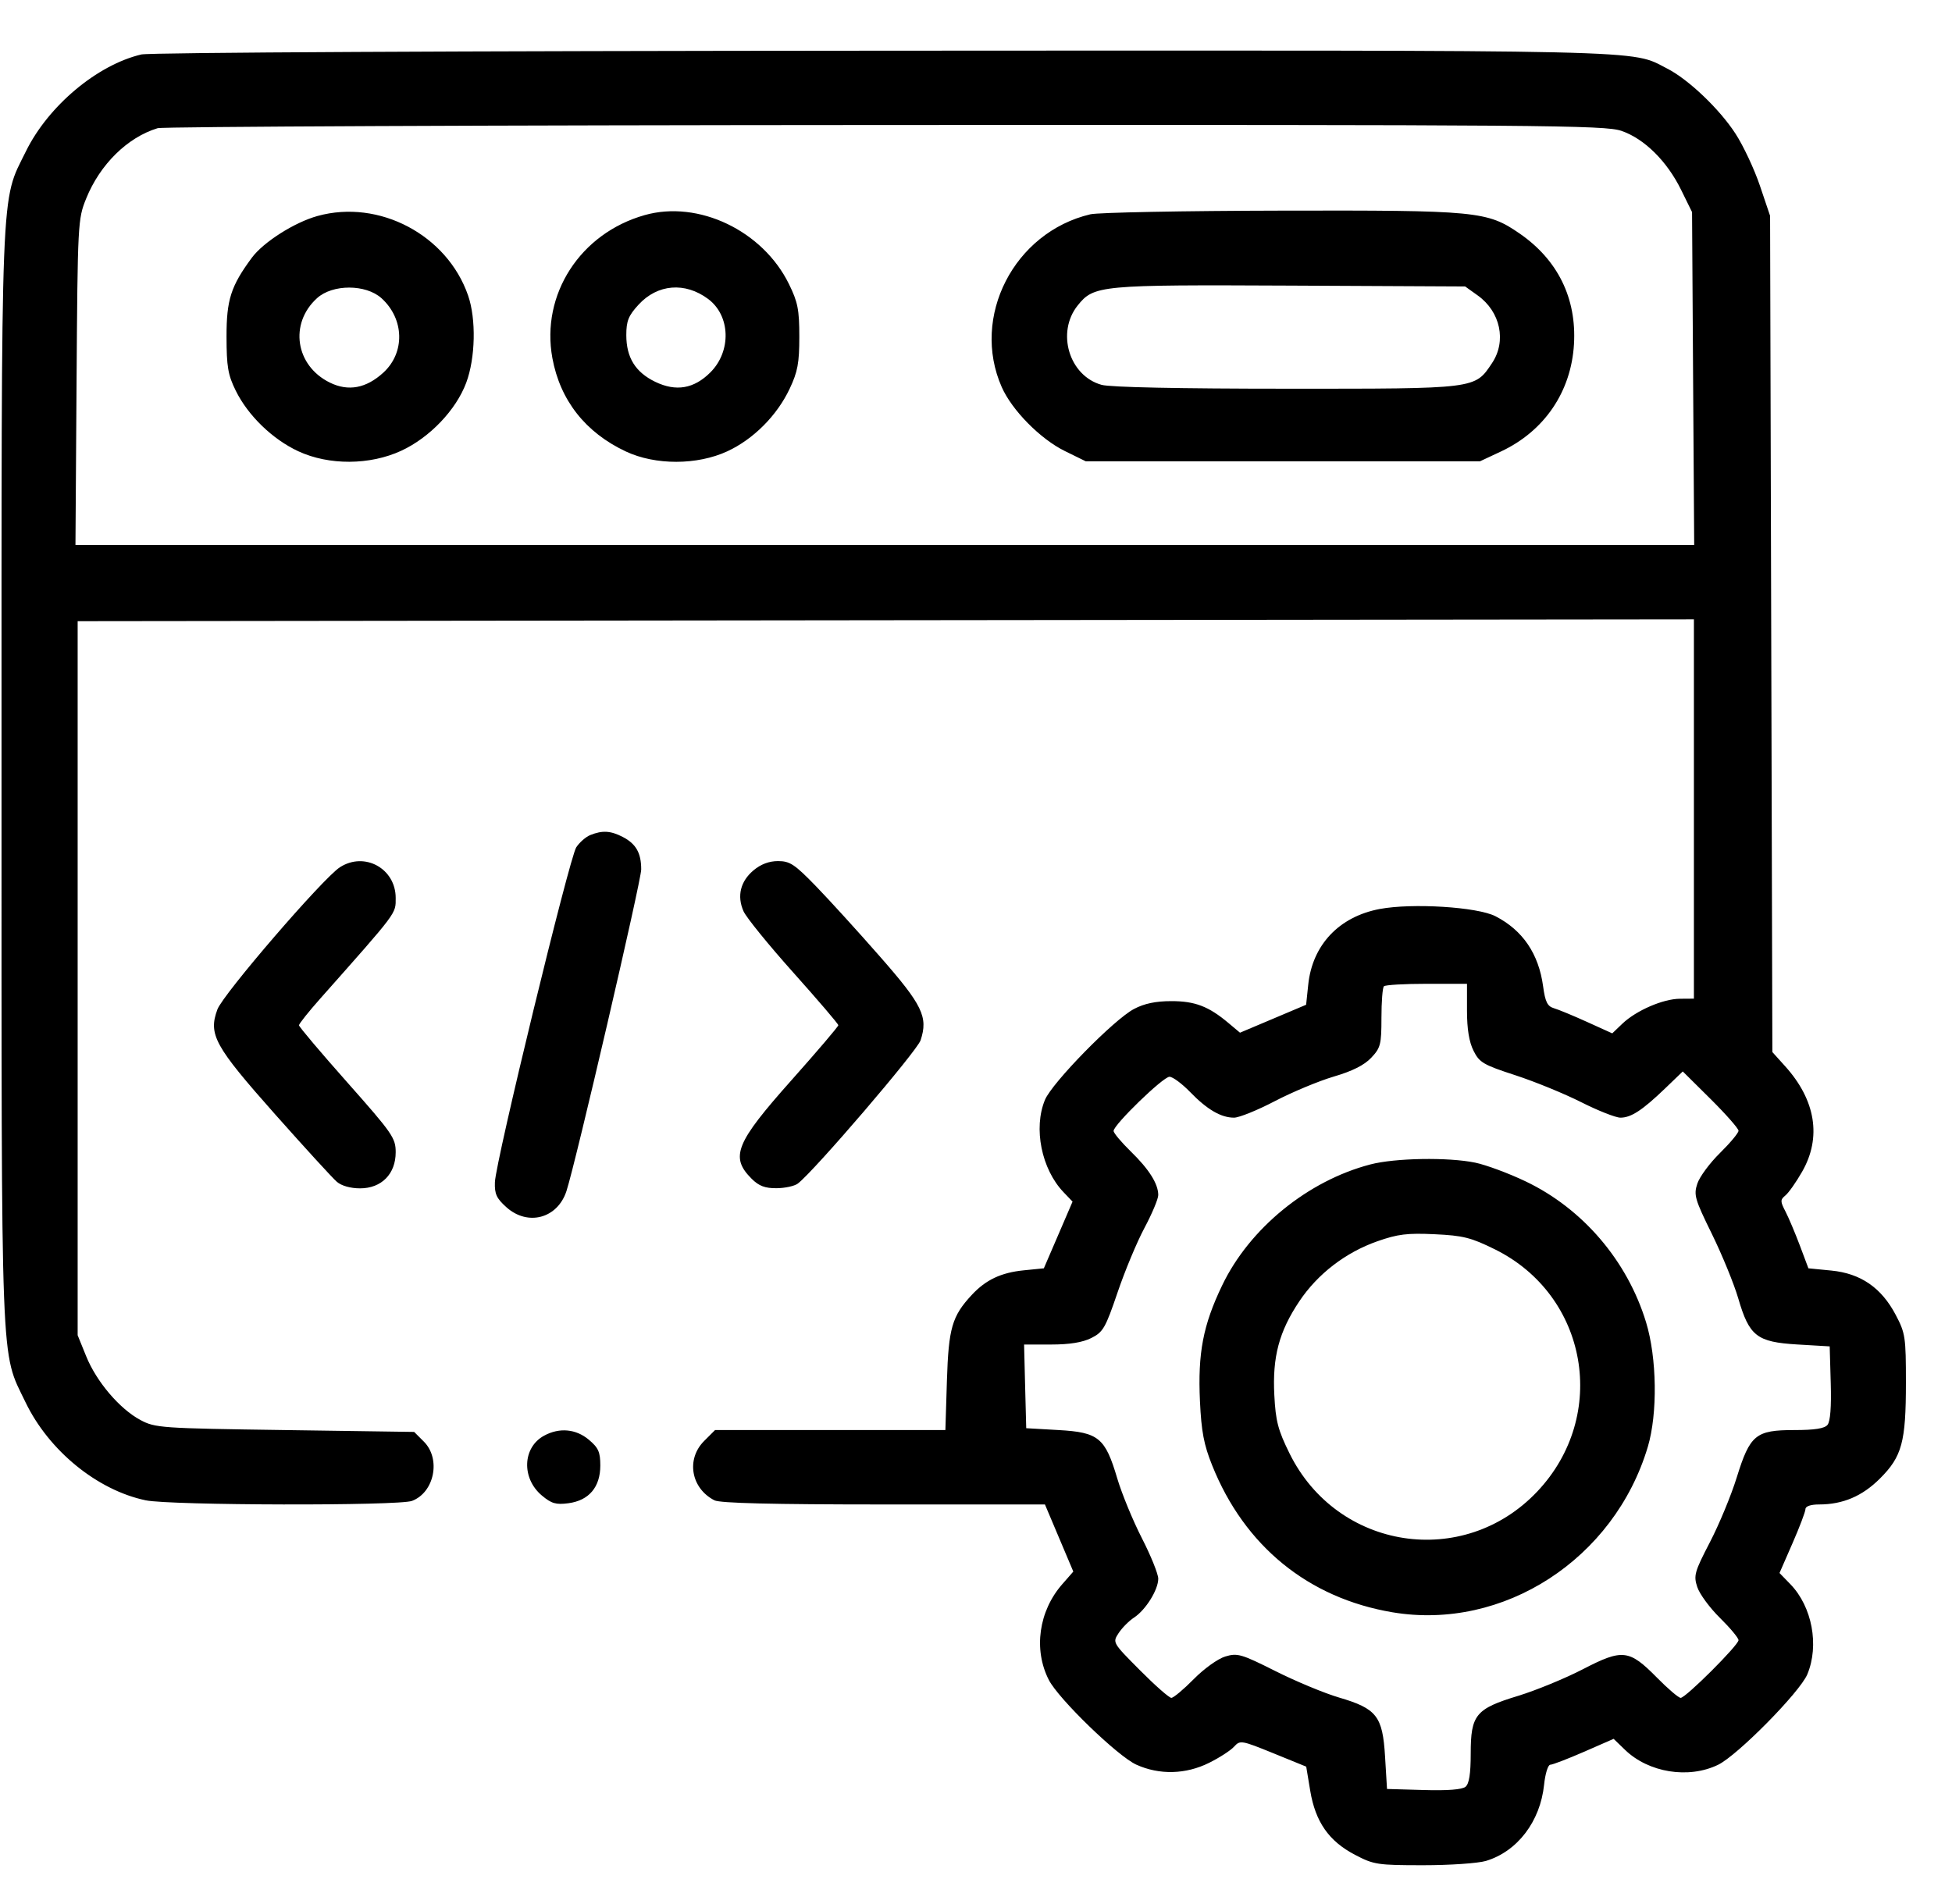 <?xml version="1.0" encoding="UTF-8"?> <svg xmlns="http://www.w3.org/2000/svg" width="41" height="40" viewBox="0 0 41 40" fill="none"> <path fill-rule="evenodd" clip-rule="evenodd" d="M2.969 1.144C2.042 1.362 1.014 2.224 0.545 3.178C0.007 4.272 0.032 3.611 0.032 16.332C0.032 29.016 0.007 28.36 0.534 29.455C1.024 30.475 2.042 31.306 3.061 31.519C3.577 31.627 8.375 31.638 8.654 31.531C9.124 31.353 9.265 30.649 8.904 30.287L8.699 30.082L5.985 30.043C3.375 30.006 3.26 29.998 2.95 29.832C2.512 29.598 2.026 29.026 1.81 28.492L1.631 28.051V20.551V13.05L18.605 13.03L35.579 13.011V16.995V20.98L35.286 20.982C34.931 20.984 34.367 21.229 34.077 21.505L33.864 21.709L33.335 21.469C33.044 21.337 32.729 21.207 32.636 21.18C32.502 21.14 32.456 21.047 32.412 20.723C32.319 20.037 31.985 19.544 31.41 19.248C31.03 19.053 29.665 18.968 28.981 19.096C28.125 19.257 27.564 19.852 27.478 20.689L27.434 21.108L26.739 21.402L26.045 21.695L25.802 21.491C25.387 21.142 25.099 21.031 24.602 21.032C24.277 21.032 24.036 21.082 23.82 21.196C23.399 21.416 22.098 22.745 21.948 23.107C21.702 23.701 21.875 24.561 22.339 25.046L22.528 25.244L22.227 25.944L21.925 26.645L21.505 26.687C21.026 26.735 20.707 26.886 20.411 27.204C19.996 27.651 19.924 27.898 19.889 29.008L19.857 30.043H17.438H15.019L14.79 30.272C14.407 30.655 14.513 31.266 15.006 31.519C15.124 31.579 16.223 31.606 18.562 31.606H21.948L22.246 32.311L22.544 33.016L22.313 33.28C21.817 33.844 21.703 34.656 22.03 35.293C22.234 35.692 23.476 36.895 23.867 37.072C24.352 37.292 24.906 37.278 25.396 37.034C25.614 36.926 25.85 36.773 25.921 36.694C26.047 36.555 26.075 36.56 26.744 36.832L27.436 37.114L27.52 37.62C27.629 38.275 27.912 38.68 28.46 38.966C28.855 39.173 28.933 39.185 29.895 39.185C30.454 39.185 31.046 39.144 31.21 39.095C31.87 38.897 32.352 38.266 32.432 37.495C32.456 37.264 32.514 37.075 32.562 37.074C32.61 37.074 32.929 36.951 33.271 36.802L33.893 36.53L34.131 36.76C34.627 37.24 35.466 37.376 36.087 37.075C36.494 36.878 37.804 35.55 37.961 35.175C38.215 34.567 38.062 33.754 37.607 33.283L37.377 33.046L37.649 32.423C37.799 32.081 37.921 31.757 37.922 31.704C37.922 31.644 38.032 31.606 38.207 31.606C38.708 31.606 39.116 31.432 39.487 31.061C39.95 30.599 40.032 30.295 40.032 29.047C40.032 28.088 40.02 28.006 39.817 27.622C39.517 27.052 39.082 26.752 38.464 26.692L37.984 26.645L37.805 26.168C37.706 25.905 37.57 25.583 37.503 25.453C37.391 25.237 37.391 25.206 37.502 25.113C37.57 25.057 37.727 24.834 37.851 24.617C38.265 23.896 38.138 23.111 37.493 22.397L37.227 22.102L37.203 13.318L37.179 4.534L36.966 3.903C36.849 3.556 36.618 3.063 36.453 2.809C36.119 2.292 35.465 1.669 35.019 1.441C34.231 1.039 34.987 1.057 18.55 1.065C9.66 1.07 3.145 1.103 2.969 1.144ZM34.056 2.749C34.537 2.913 35.015 3.386 35.312 3.992L35.54 4.456L35.562 7.952L35.585 11.448H18.585H1.585L1.608 8.03C1.631 4.679 1.635 4.603 1.81 4.171C2.1 3.454 2.676 2.886 3.311 2.693C3.418 2.66 10.295 2.63 18.591 2.626C32.438 2.62 33.707 2.63 34.056 2.749ZM6.671 4.537C6.187 4.67 5.533 5.086 5.29 5.414C4.849 6.011 4.757 6.298 4.758 7.073C4.759 7.703 4.788 7.875 4.951 8.206C5.209 8.73 5.723 9.228 6.265 9.48C6.909 9.779 7.77 9.774 8.429 9.469C9.026 9.192 9.578 8.614 9.792 8.042C9.986 7.524 10.004 6.704 9.832 6.208C9.392 4.936 7.963 4.18 6.671 4.537ZM13.541 4.519C12.186 4.902 11.358 6.186 11.602 7.522C11.765 8.41 12.297 9.087 13.146 9.485C13.767 9.776 14.643 9.774 15.277 9.481C15.825 9.227 16.32 8.731 16.586 8.167C16.755 7.809 16.789 7.626 16.789 7.073C16.789 6.504 16.757 6.345 16.57 5.965C16.02 4.845 14.669 4.2 13.541 4.519ZM22.902 4.502C21.298 4.88 20.388 6.656 21.041 8.133C21.256 8.619 21.852 9.223 22.365 9.475L22.805 9.691H26.945H31.086L31.528 9.484C32.44 9.056 33.002 8.228 33.06 7.229C33.116 6.266 32.72 5.46 31.92 4.907C31.237 4.436 31.031 4.416 26.91 4.425C24.867 4.429 23.063 4.464 22.902 4.502ZM8.013 6.265C8.493 6.7 8.511 7.407 8.052 7.828C7.691 8.158 7.317 8.228 6.929 8.038C6.204 7.683 6.07 6.797 6.66 6.263C6.987 5.967 7.684 5.968 8.013 6.265ZM14.874 6.281C15.343 6.63 15.366 7.378 14.921 7.823C14.576 8.168 14.199 8.232 13.762 8.021C13.346 7.819 13.155 7.511 13.155 7.04C13.155 6.743 13.2 6.632 13.411 6.402C13.809 5.967 14.388 5.919 14.874 6.281ZM31.037 6.206C31.516 6.548 31.647 7.166 31.339 7.628C30.974 8.174 31.03 8.167 27.024 8.166C24.785 8.166 23.32 8.136 23.138 8.085C22.456 7.896 22.182 6.984 22.636 6.417C22.977 5.992 23.099 5.981 27.102 6L30.774 6.018L31.037 6.206ZM12.398 17.543C12.304 17.581 12.172 17.697 12.104 17.8C11.96 18.02 10.411 24.396 10.395 24.836C10.386 25.083 10.429 25.176 10.638 25.363C11.088 25.765 11.711 25.597 11.898 25.022C12.093 24.423 13.468 18.505 13.468 18.265C13.468 17.919 13.359 17.727 13.079 17.582C12.825 17.451 12.652 17.441 12.398 17.543ZM7.14 18.219C6.785 18.447 4.684 20.886 4.566 21.207C4.373 21.733 4.505 21.974 5.776 23.407C6.403 24.113 6.988 24.753 7.076 24.828C7.173 24.912 7.363 24.965 7.563 24.965C8.013 24.965 8.311 24.663 8.311 24.207C8.311 23.908 8.246 23.813 7.296 22.741C6.737 22.111 6.28 21.57 6.28 21.539C6.28 21.508 6.482 21.254 6.729 20.976C8.364 19.132 8.311 19.202 8.311 18.864C8.311 18.246 7.658 17.886 7.14 18.219ZM15.827 18.284C15.551 18.516 15.476 18.824 15.617 19.144C15.674 19.273 16.145 19.853 16.664 20.433C17.183 21.014 17.608 21.51 17.608 21.538C17.609 21.565 17.167 22.083 16.627 22.69C15.449 24.013 15.33 24.306 15.788 24.764C15.941 24.916 16.068 24.964 16.311 24.962C16.488 24.961 16.688 24.917 16.757 24.865C17.102 24.602 19.261 22.081 19.336 21.855C19.498 21.364 19.377 21.115 18.484 20.097C18.025 19.573 17.419 18.907 17.138 18.617C16.691 18.156 16.59 18.09 16.342 18.09C16.154 18.09 15.981 18.155 15.827 18.284ZM30.813 21.234C30.813 21.617 30.857 21.889 30.95 22.074C31.073 22.322 31.156 22.37 31.829 22.589C32.237 22.722 32.86 22.977 33.214 23.156C33.567 23.334 33.937 23.48 34.036 23.48C34.259 23.48 34.496 23.325 34.974 22.866L35.345 22.509L35.931 23.09C36.253 23.41 36.516 23.709 36.516 23.755C36.516 23.801 36.341 24.011 36.127 24.222C35.912 24.433 35.698 24.723 35.651 24.866C35.572 25.104 35.598 25.193 35.957 25.924C36.172 26.363 36.421 26.971 36.51 27.275C36.742 28.07 36.899 28.194 37.751 28.245L38.431 28.285L38.453 29.055C38.468 29.556 38.444 29.863 38.385 29.934C38.322 30.011 38.112 30.043 37.689 30.043C36.876 30.043 36.758 30.141 36.479 31.037C36.362 31.415 36.108 32.028 35.914 32.401C35.591 33.024 35.57 33.1 35.65 33.342C35.698 33.487 35.912 33.779 36.127 33.99C36.341 34.201 36.516 34.411 36.516 34.457C36.516 34.562 35.407 35.669 35.301 35.669C35.257 35.669 35.032 35.477 34.801 35.242C34.217 34.651 34.08 34.636 33.248 35.067C32.875 35.26 32.264 35.511 31.89 35.626C30.994 35.898 30.891 36.024 30.891 36.842C30.891 37.264 30.858 37.474 30.782 37.537C30.711 37.596 30.403 37.62 29.903 37.605L29.133 37.583L29.092 36.904C29.041 36.052 28.918 35.895 28.122 35.661C27.819 35.572 27.22 35.323 26.792 35.108C26.074 34.747 25.991 34.723 25.736 34.8C25.582 34.846 25.289 35.056 25.073 35.276C24.86 35.492 24.648 35.669 24.603 35.669C24.557 35.669 24.26 35.407 23.943 35.088C23.366 34.508 23.366 34.507 23.496 34.308C23.568 34.198 23.714 34.051 23.82 33.982C24.065 33.821 24.328 33.399 24.328 33.166C24.328 33.067 24.174 32.685 23.985 32.316C23.796 31.947 23.563 31.381 23.467 31.059C23.214 30.205 23.077 30.091 22.237 30.043L21.555 30.004L21.532 29.125L21.51 28.246L22.079 28.246C22.465 28.246 22.736 28.202 22.921 28.11C23.17 27.985 23.219 27.9 23.473 27.153C23.626 26.701 23.881 26.09 24.04 25.793C24.198 25.497 24.328 25.187 24.328 25.106C24.328 24.87 24.134 24.562 23.748 24.187C23.552 23.995 23.39 23.803 23.39 23.759C23.39 23.63 24.43 22.621 24.564 22.621C24.632 22.621 24.826 22.765 24.996 22.94C25.353 23.309 25.646 23.48 25.92 23.48C26.026 23.48 26.412 23.324 26.777 23.133C27.143 22.942 27.699 22.71 28.014 22.617C28.404 22.503 28.655 22.377 28.801 22.222C28.998 22.013 29.016 21.942 29.016 21.383C29.016 21.047 29.039 20.748 29.068 20.72C29.097 20.691 29.501 20.668 29.966 20.668H30.813L30.813 21.234ZM28.782 24.463C27.469 24.806 26.245 25.805 25.671 27.002C25.269 27.839 25.157 28.424 25.204 29.438C25.234 30.075 25.286 30.351 25.461 30.786C26.14 32.481 27.48 33.573 29.246 33.871C31.577 34.264 33.907 32.754 34.611 30.395C34.819 29.696 34.803 28.528 34.574 27.778C34.181 26.487 33.244 25.391 32.045 24.819C31.69 24.649 31.212 24.472 30.985 24.425C30.416 24.308 29.3 24.327 28.782 24.463ZM31.398 26.246C33.355 27.213 33.797 29.739 32.289 31.334C30.74 32.972 28.089 32.565 27.086 30.535C26.844 30.044 26.794 29.857 26.766 29.309C26.724 28.506 26.866 27.973 27.291 27.338C27.675 26.763 28.263 26.311 28.93 26.077C29.36 25.926 29.559 25.902 30.134 25.929C30.732 25.957 30.898 25.999 31.398 26.246ZM11.428 30.161C10.975 30.407 10.95 31.055 11.38 31.417C11.584 31.588 11.677 31.615 11.941 31.58C12.371 31.522 12.609 31.241 12.609 30.788C12.609 30.504 12.569 30.415 12.368 30.246C12.097 30.018 11.749 29.986 11.428 30.161Z" fill="black"></path> </svg> 